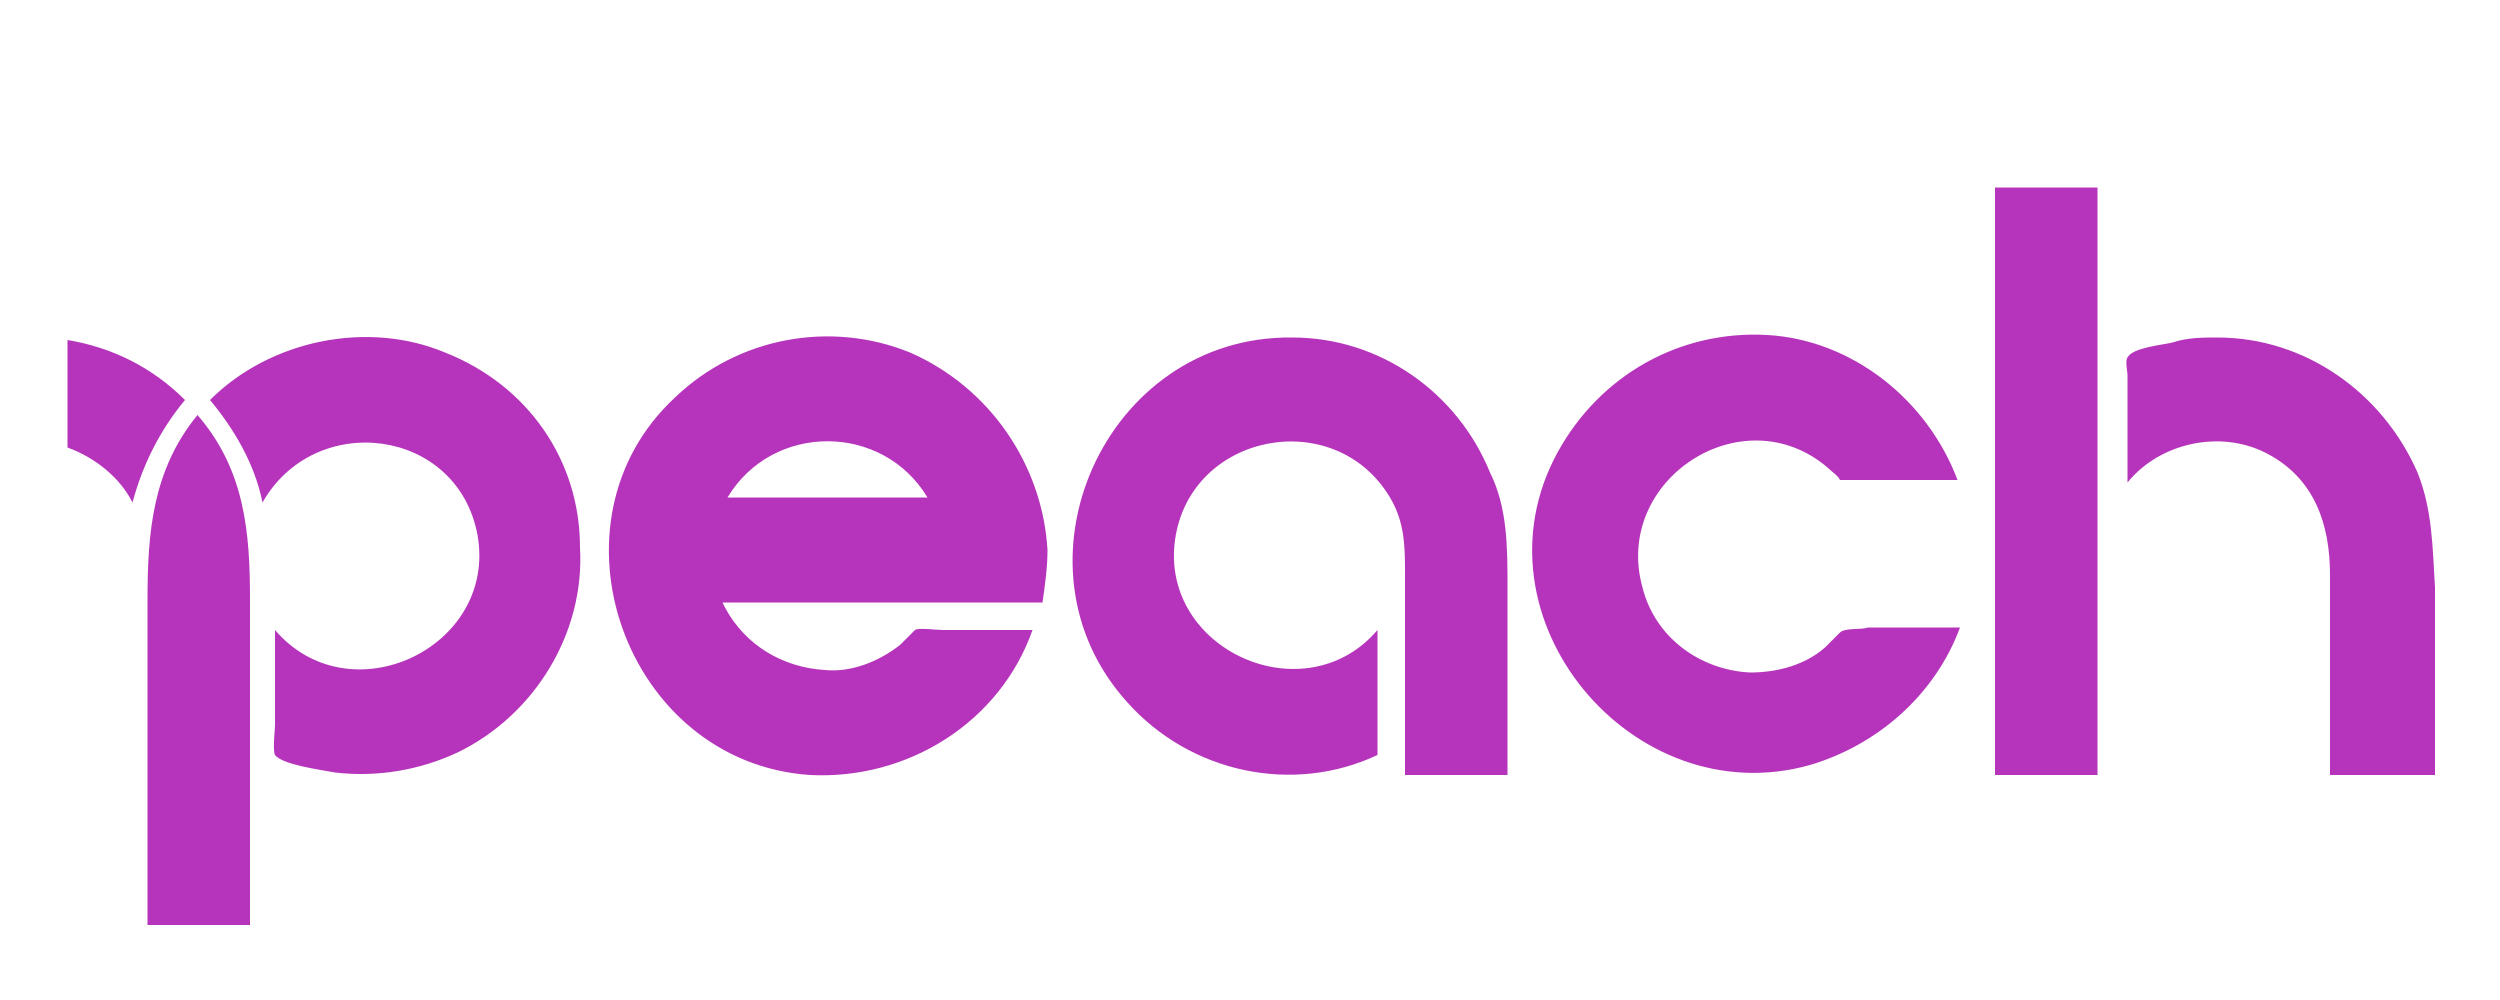 <svg xmlns="http://www.w3.org/2000/svg" width="100" height="40" viewBox="0 -5 100 40" enable-background="new 0 -5 100 40"><g fill="#B634BB"><path d="M5.9 19v13h4.1v-13c0-2.7-.2-5.2-2.1-7.4-1.8 2.2-2 4.7-2 7.4zM55.1 20.2zM17.8 9.1c-3.1-1.3-7-.5-9.4 1.9 1 1.2 1.8 2.6 2.1 4.1 2.1-3.7 7.8-3 8.6 1.3.8 4.5-5.1 7.3-8.1 3.8v3.8c0 .2-.1 1 0 1.2.3.4 1.9.6 2.4.7 1.7.2 3.4-.1 4.9-.8 3.1-1.5 5.1-4.8 4.9-8.2 0-3.5-2.1-6.5-5.4-7.8zM2.7 8.6v4.3c1.1.4 2.1 1.2 2.6 2.2.4-1.5 1.1-2.9 2.1-4.1-1.3-1.3-2.9-2.1-4.7-2.4zM73.6 20.3l-.6.6c-.8.7-1.9 1-3 1-2-.1-3.8-1.4-4.3-3.4-1.2-4.3 4-7.7 7.4-4.8.2.2.4.3.5.5h4.7c-1.2-3.2-4.2-5.6-7.6-5.8-3.5-.2-6.7 1.6-8.4 4.7-3.6 6.6 3 14.5 10.1 12.5 2.7-.8 5-2.8 6-5.5h-3.7c-.2.1-.9 0-1.1.2zM79.8 2.5h4.1v23.5h-4.1zM96.7 13.9c-1.4-3.2-4.5-5.4-8-5.4-.6 0-1.2 0-1.8.2-.4.1-1.6.2-1.8.6-.1.1 0 .6 0 .7v4.3c1.3-1.6 3.7-2.1 5.5-1.2 2 1 2.6 2.9 2.6 4.9v8h4.2v-7.5c-.1-1.6-.1-3.1-.7-4.6zM51.7 8.5c-7.5-.1-11.6 9.1-6.6 14.6 2.5 2.8 6.6 3.7 10 2.1v-5c-2.9 3.4-8.7.8-8.1-3.6.6-4.3 6.4-5.4 8.6-1.7.6 1 .6 2 .6 3.1v8h4.1v-7.5c0-1.6 0-3.2-.7-4.6-1.3-3.2-4.4-5.4-7.9-5.4zM36.4 9.1c-3.2-1.3-6.9-.6-9.4 1.8-5.4 5-2 14.6 5.4 15.1 3.9.2 7.6-2.1 8.9-5.8h-3.6c-.2 0-1-.1-1.1 0l-.6.6c-.9.7-2 1.1-3 1-1.7-.1-3.2-1-4-2.5l-.1-.2h12.8c.1-.7.2-1.4.2-2.1-.2-3.4-2.3-6.5-5.5-7.9zm-7.3 5.8c1.8-3 6.2-3 8 0h-8z"/></g></svg>